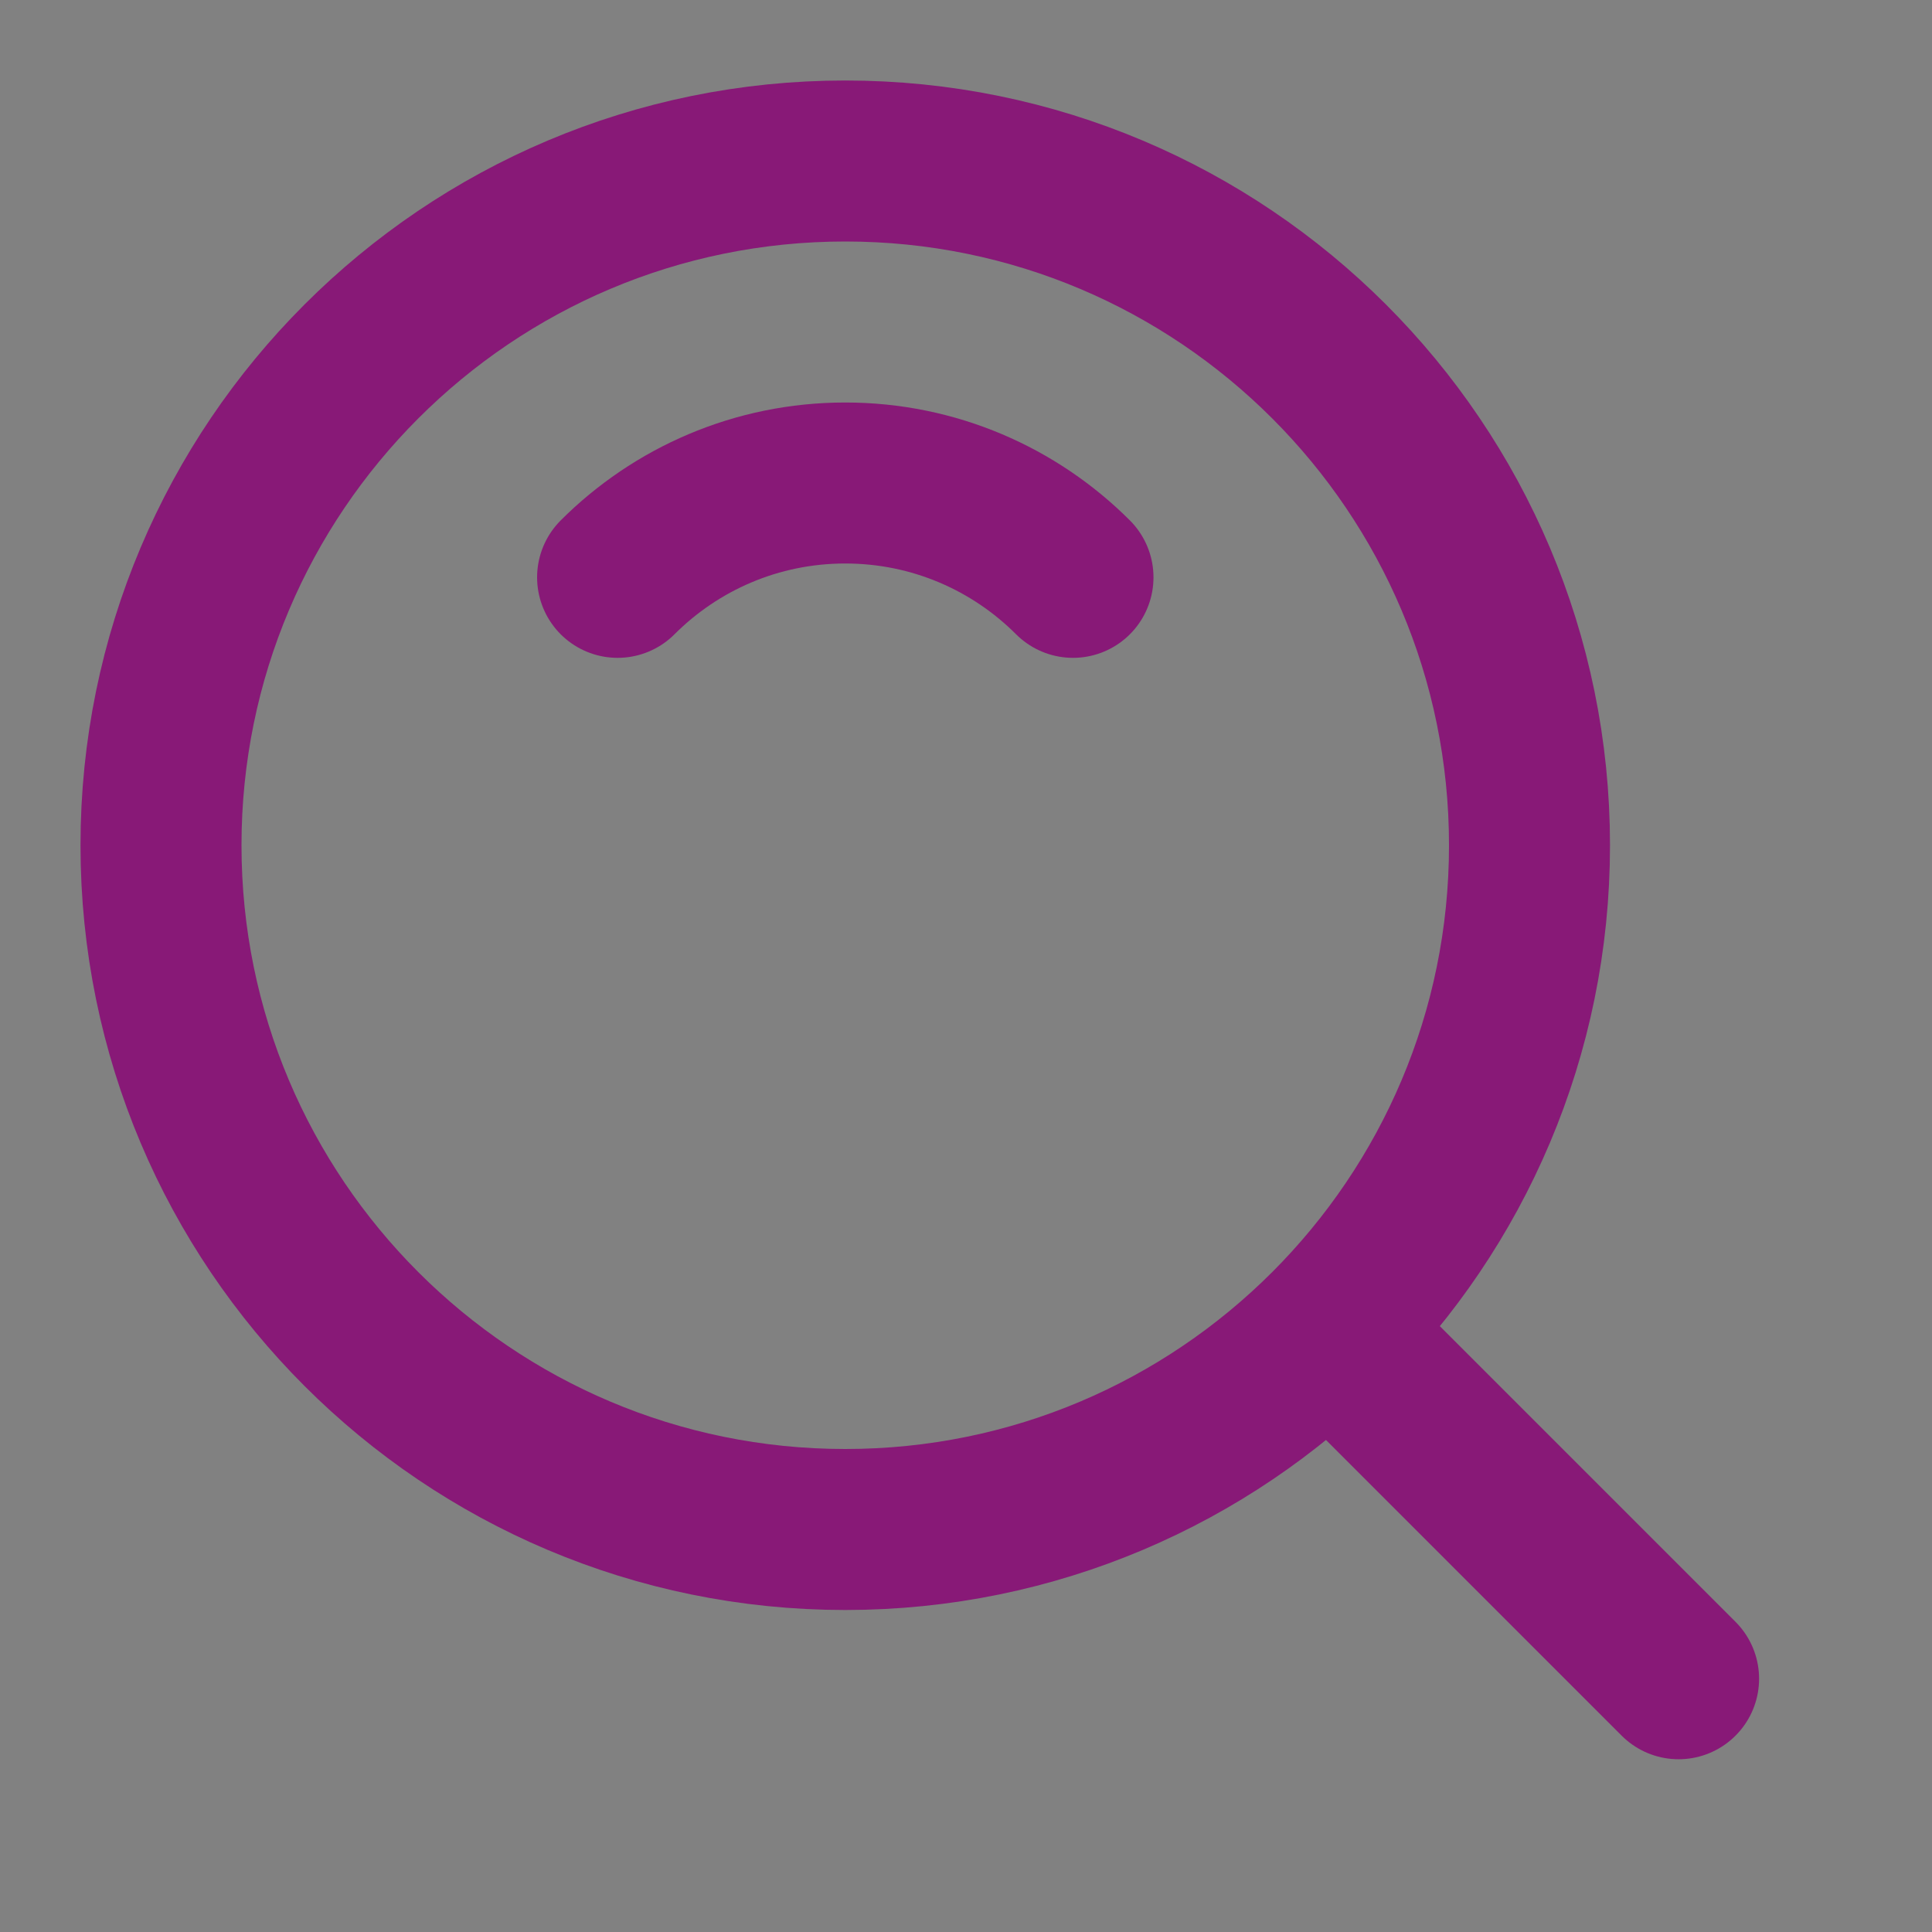 <svg width="24" height="24" viewBox="0 0 24 24" fill="none" xmlns="http://www.w3.org/2000/svg">
<rect x="0" y="0" width="24" height="24" fill="#808080" stroke="none"/>
<g clip-path="url(#clip0_4186_44031)">
<path d="M24 0H0V24H24V0Z" fill="white" fill-opacity="0.01"/>
<path d="M10.5 19C15.194 19 19 15.194 19 10.5C19 5.806 15.194 2 10.5 2C5.806 2 2 5.806 2 10.5C2 15.194 5.806 19 10.5 19Z" stroke="#881977" stroke-width="2" stroke-linejoin="round"/>
<path d="M13.329 7.172C12.605 6.448 11.605 6 10.5 6C9.396 6 8.396 6.448 7.672 7.172" stroke="#881977" stroke-width="2" stroke-linecap="round" stroke-linejoin="round"/>
<path d="M16.609 16.611L20.852 20.854" stroke="#881977" stroke-width="2" stroke-linecap="round" stroke-linejoin="round"/>
</g>
<defs>
<clipPath id="clip0_4186_44031">
<rect width="24" height="24" fill="white"/>
</clipPath>
</defs>
</svg>
